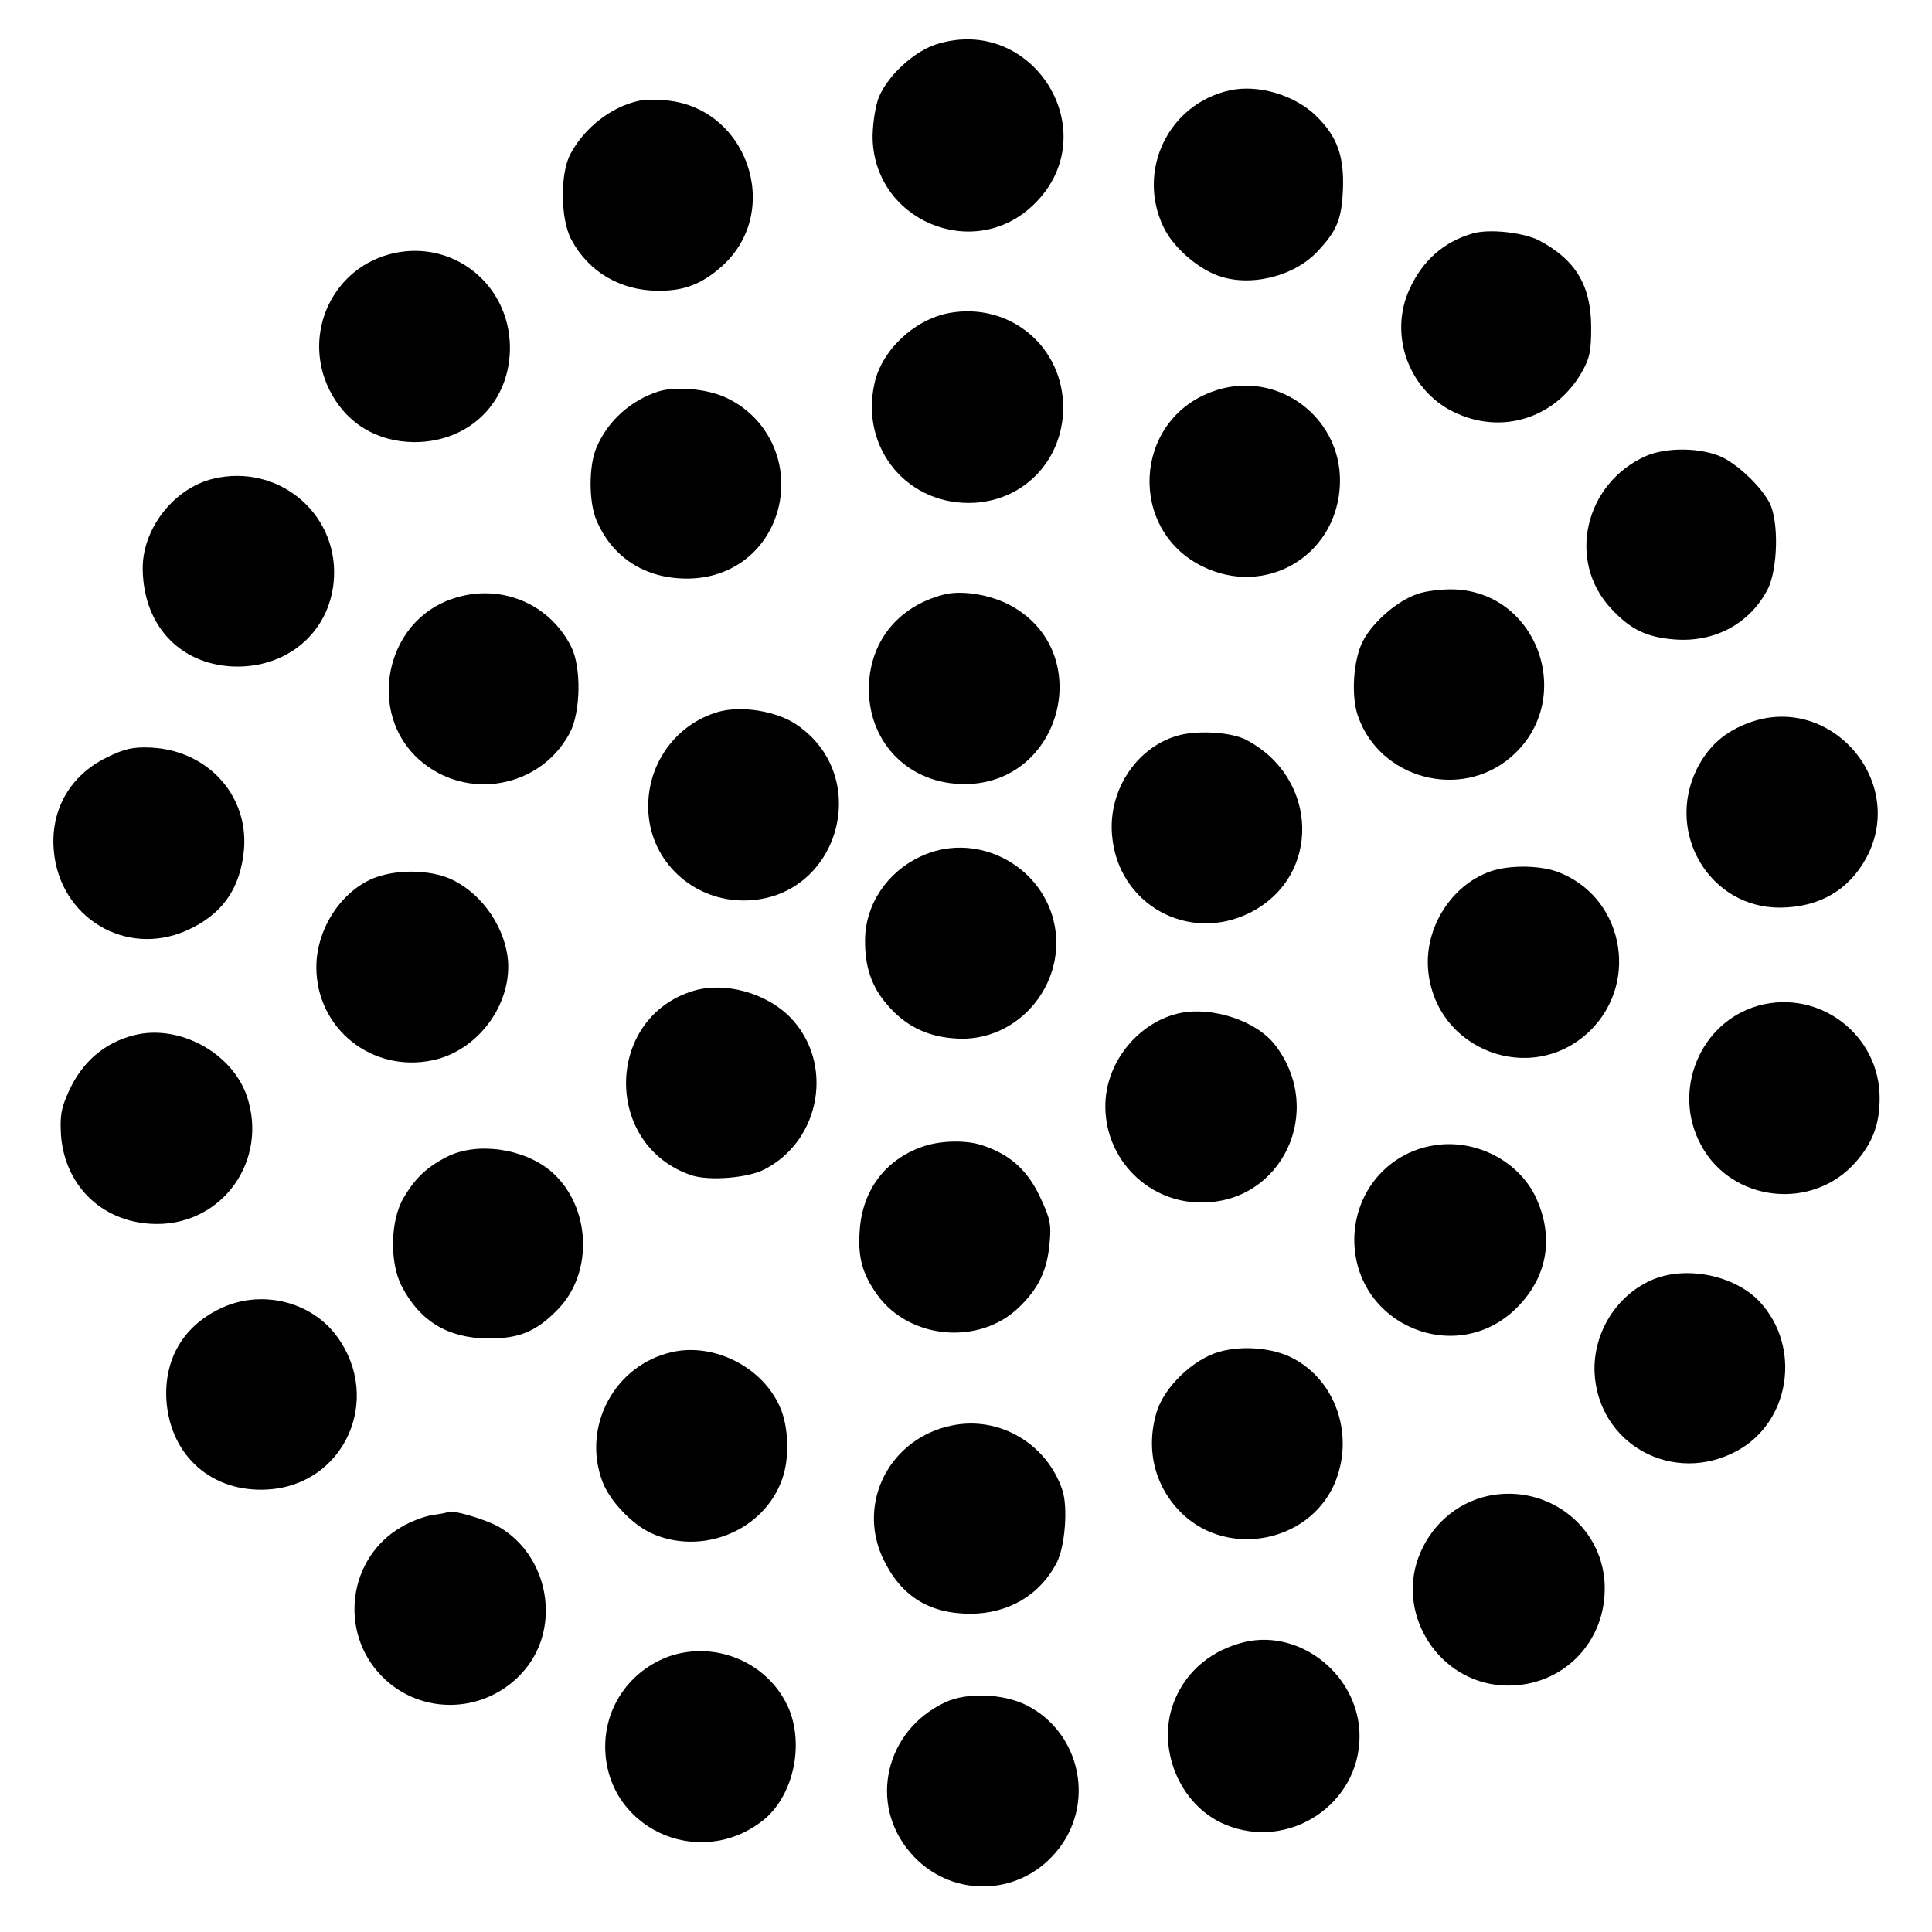 <?xml version="1.0" standalone="no"?>
<!DOCTYPE svg PUBLIC "-//W3C//DTD SVG 20010904//EN"
 "http://www.w3.org/TR/2001/REC-SVG-20010904/DTD/svg10.dtd">
<svg version="1.0" xmlns="http://www.w3.org/2000/svg"
 width="513pt" height="513pt" viewBox="0 0 513 513"
 preserveAspectRatio="xMidYMid meet">
<g transform="translate(0,513) scale(0.1,-0.1)"
fill="#000000" stroke="none">
<path d="M2485 5012 c-58 -19 -126 -81 -151 -139 -9 -22 -16 -65 -17 -103 -1
-224 268 -339 428 -183 195 189 -1 508 -260 425z"/>
<path d="M3265 4890 c-163 -36 -248 -214 -175 -364 24 -50 84 -104 139 -126
85 -34 205 -6 269 62 52 55 65 86 68 168 3 86 -16 138 -70 191 -56 56 -155 86
-231 69z"/>
<path d="M1695 4862 c-73 -16 -144 -72 -181 -142 -27 -52 -26 -172 3 -226 45
-85 129 -135 228 -136 71 -1 118 17 173 66 163 148 64 427 -157 440 -25 2 -55
1 -66 -2z"/>
<path d="M3910 4510 c-76 -22 -132 -71 -167 -147 -58 -125 1 -278 128 -332
123 -54 258 -9 327 107 23 40 27 58 27 122 0 112 -41 180 -139 232 -42 21
-133 31 -176 18z"/>
<path d="M1047 4458 c-162 -35 -246 -212 -173 -362 44 -89 125 -139 226 -140
148 0 256 108 254 255 -3 164 -149 281 -307 247z"/>
<path d="M2521 4299 c-93 -17 -180 -99 -199 -187 -39 -174 90 -327 266 -317
133 8 233 114 235 249 2 164 -140 284 -302 255z"/>
<path d="M3216 4089 c-207 -78 -221 -366 -23 -463 164 -81 348 23 364 204 17
187 -166 326 -341 259z"/>
<path d="M1750 4091 c-74 -23 -136 -78 -166 -149 -21 -47 -21 -146 0 -194 40
-94 122 -150 227 -154 107 -5 199 50 241 144 57 128 3 277 -124 336 -48 23
-132 31 -178 17z"/>
<path d="M4370 3919 c-163 -73 -210 -279 -92 -405 51 -55 93 -76 169 -82 105
-8 198 41 246 132 28 53 31 184 5 232 -24 44 -81 98 -125 120 -56 26 -148 27
-203 3z"/>
<path d="M567 3859 c-106 -25 -191 -135 -188 -243 3 -153 106 -256 253 -256
142 1 249 101 255 239 7 172 -151 300 -320 260z"/>
<path d="M3764 3553 c-54 -18 -119 -75 -145 -125 -26 -50 -32 -147 -13 -200
58 -166 272 -223 405 -109 174 148 77 437 -149 446 -31 1 -76 -4 -98 -12z"/>
<path d="M1201 3540 c-179 -60 -228 -304 -87 -428 125 -110 321 -75 399 72 29
55 31 174 4 228 -58 117 -191 171 -316 128z"/>
<path d="M2505 3551 c-123 -32 -198 -128 -198 -252 1 -144 108 -251 254 -251
259 0 350 350 123 474 -53 29 -131 42 -179 29z"/>
<path d="M1908 3240 c-122 -35 -200 -154 -185 -282 15 -126 125 -221 255 -219
248 3 343 327 137 467 -53 36 -146 51 -207 34z"/>
<path d="M4647 3212 c-67 -24 -111 -63 -142 -125 -83 -171 36 -368 222 -367
104 1 181 46 228 131 110 202 -92 438 -308 361z"/>
<path d="M3136 3179 c-114 -27 -195 -145 -183 -269 16 -181 202 -285 365 -204
191 95 185 359 -10 460 -37 19 -119 25 -172 13z"/>
<path d="M284 3119 c-99 -48 -151 -141 -141 -249 16 -177 191 -282 352 -211
95 42 144 112 153 217 11 144 -98 262 -248 269 -47 2 -69 -3 -116 -26z"/>
<path d="M2445 2856 c-89 -41 -147 -127 -148 -221 -1 -71 17 -125 59 -173 46
-54 102 -83 175 -89 177 -17 316 159 262 329 -47 144 -212 218 -348 154z"/>
<path d="M3957 2816 c-104 -37 -174 -149 -165 -260 18 -216 277 -313 431 -162
133 132 85 359 -90 422 -49 17 -128 17 -176 0z"/>
<path d="M1009 2804 c-95 -28 -169 -135 -169 -242 0 -164 149 -282 310 -247
117 25 207 144 199 263 -7 86 -65 174 -144 214 -49 26 -134 31 -196 12z"/>
<path d="M1841 2499 c-236 -72 -239 -412 -4 -490 47 -15 149 -7 193 16 151 78
185 284 68 404 -64 65 -174 95 -257 70z"/>
<path d="M4670 2460 c-156 -43 -232 -227 -153 -371 82 -152 297 -175 411 -44
44 50 63 100 63 168 1 168 -159 291 -321 247z"/>
<path d="M3133 2440 c-103 -22 -187 -118 -197 -225 -13 -149 103 -277 252
-278 216 -2 332 243 198 418 -49 64 -166 103 -253 85z"/>
<path d="M355 2381 c-78 -20 -137 -71 -172 -148 -21 -46 -24 -65 -21 -118 11
-139 116 -235 255 -235 175 0 295 169 239 338 -39 117 -182 194 -301 163z"/>
<path d="M2446 2084 c-96 -35 -155 -114 -163 -218 -6 -73 6 -118 47 -175 86
-118 271 -134 376 -32 51 49 75 98 81 171 5 49 1 66 -26 123 -33 70 -79 111
-150 135 -45 16 -117 14 -165 -4z"/>
<path d="M3809 2089 c-123 -19 -212 -123 -213 -250 0 -229 275 -342 434 -179
81 83 97 189 46 295 -47 94 -159 151 -267 134z"/>
<path d="M1186 2058 c-53 -27 -84 -57 -114 -108 -36 -60 -38 -173 -5 -236 48
-92 122 -137 228 -138 83 -1 130 19 186 77 96 98 88 275 -17 366 -72 62 -198
80 -278 39z"/>
<path d="M4383 1730 c-93 -42 -153 -141 -149 -244 9 -191 209 -301 379 -208
141 77 171 276 59 396 -67 71 -199 97 -289 56z"/>
<path d="M582 1654 c-98 -48 -147 -136 -140 -244 11 -147 122 -244 269 -235
203 12 306 239 184 406 -69 95 -205 127 -313 73z"/>
<path d="M3239 1541 c-70 -19 -148 -94 -168 -161 -30 -101 -4 -201 70 -271
122 -115 332 -74 401 78 56 126 8 276 -110 337 -52 27 -132 34 -193 17z"/>
<path d="M1785 1540 c-153 -34 -241 -198 -185 -345 19 -50 77 -111 127 -135
135 -63 302 5 350 143 20 55 17 140 -6 191 -46 106 -175 171 -286 146z"/>
<path d="M2528 1345 c-164 -33 -253 -203 -184 -352 47 -100 121 -147 231 -148
102 0 186 49 231 136 22 43 30 146 15 192 -41 123 -167 198 -293 172z"/>
<path d="M3951 1158 c-86 -19 -155 -81 -186 -167 -54 -155 58 -325 222 -336
150 -10 272 103 274 253 3 163 -148 284 -310 250z"/>
<path d="M1188 1115 c-2 -2 -20 -5 -40 -8 -21 -3 -58 -17 -83 -32 -141 -82
-166 -278 -52 -395 106 -109 283 -101 381 17 96 115 63 301 -68 378 -36 21
-129 48 -138 40z"/>
<path d="M3305 770 c-86 -21 -152 -74 -185 -152 -53 -124 10 -282 134 -333
168 -70 356 54 356 235 0 159 -155 285 -305 250z"/>
<path d="M1777 732 c-103 -37 -171 -133 -170 -242 2 -212 245 -327 416 -196
84 64 115 206 68 307 -55 116 -192 173 -314 131z"/>
<path d="M2510 610 c-159 -74 -205 -269 -93 -399 102 -120 284 -120 386 0 107
124 69 317 -77 391 -61 31 -159 35 -216 8z"/>
</g>
</svg>
